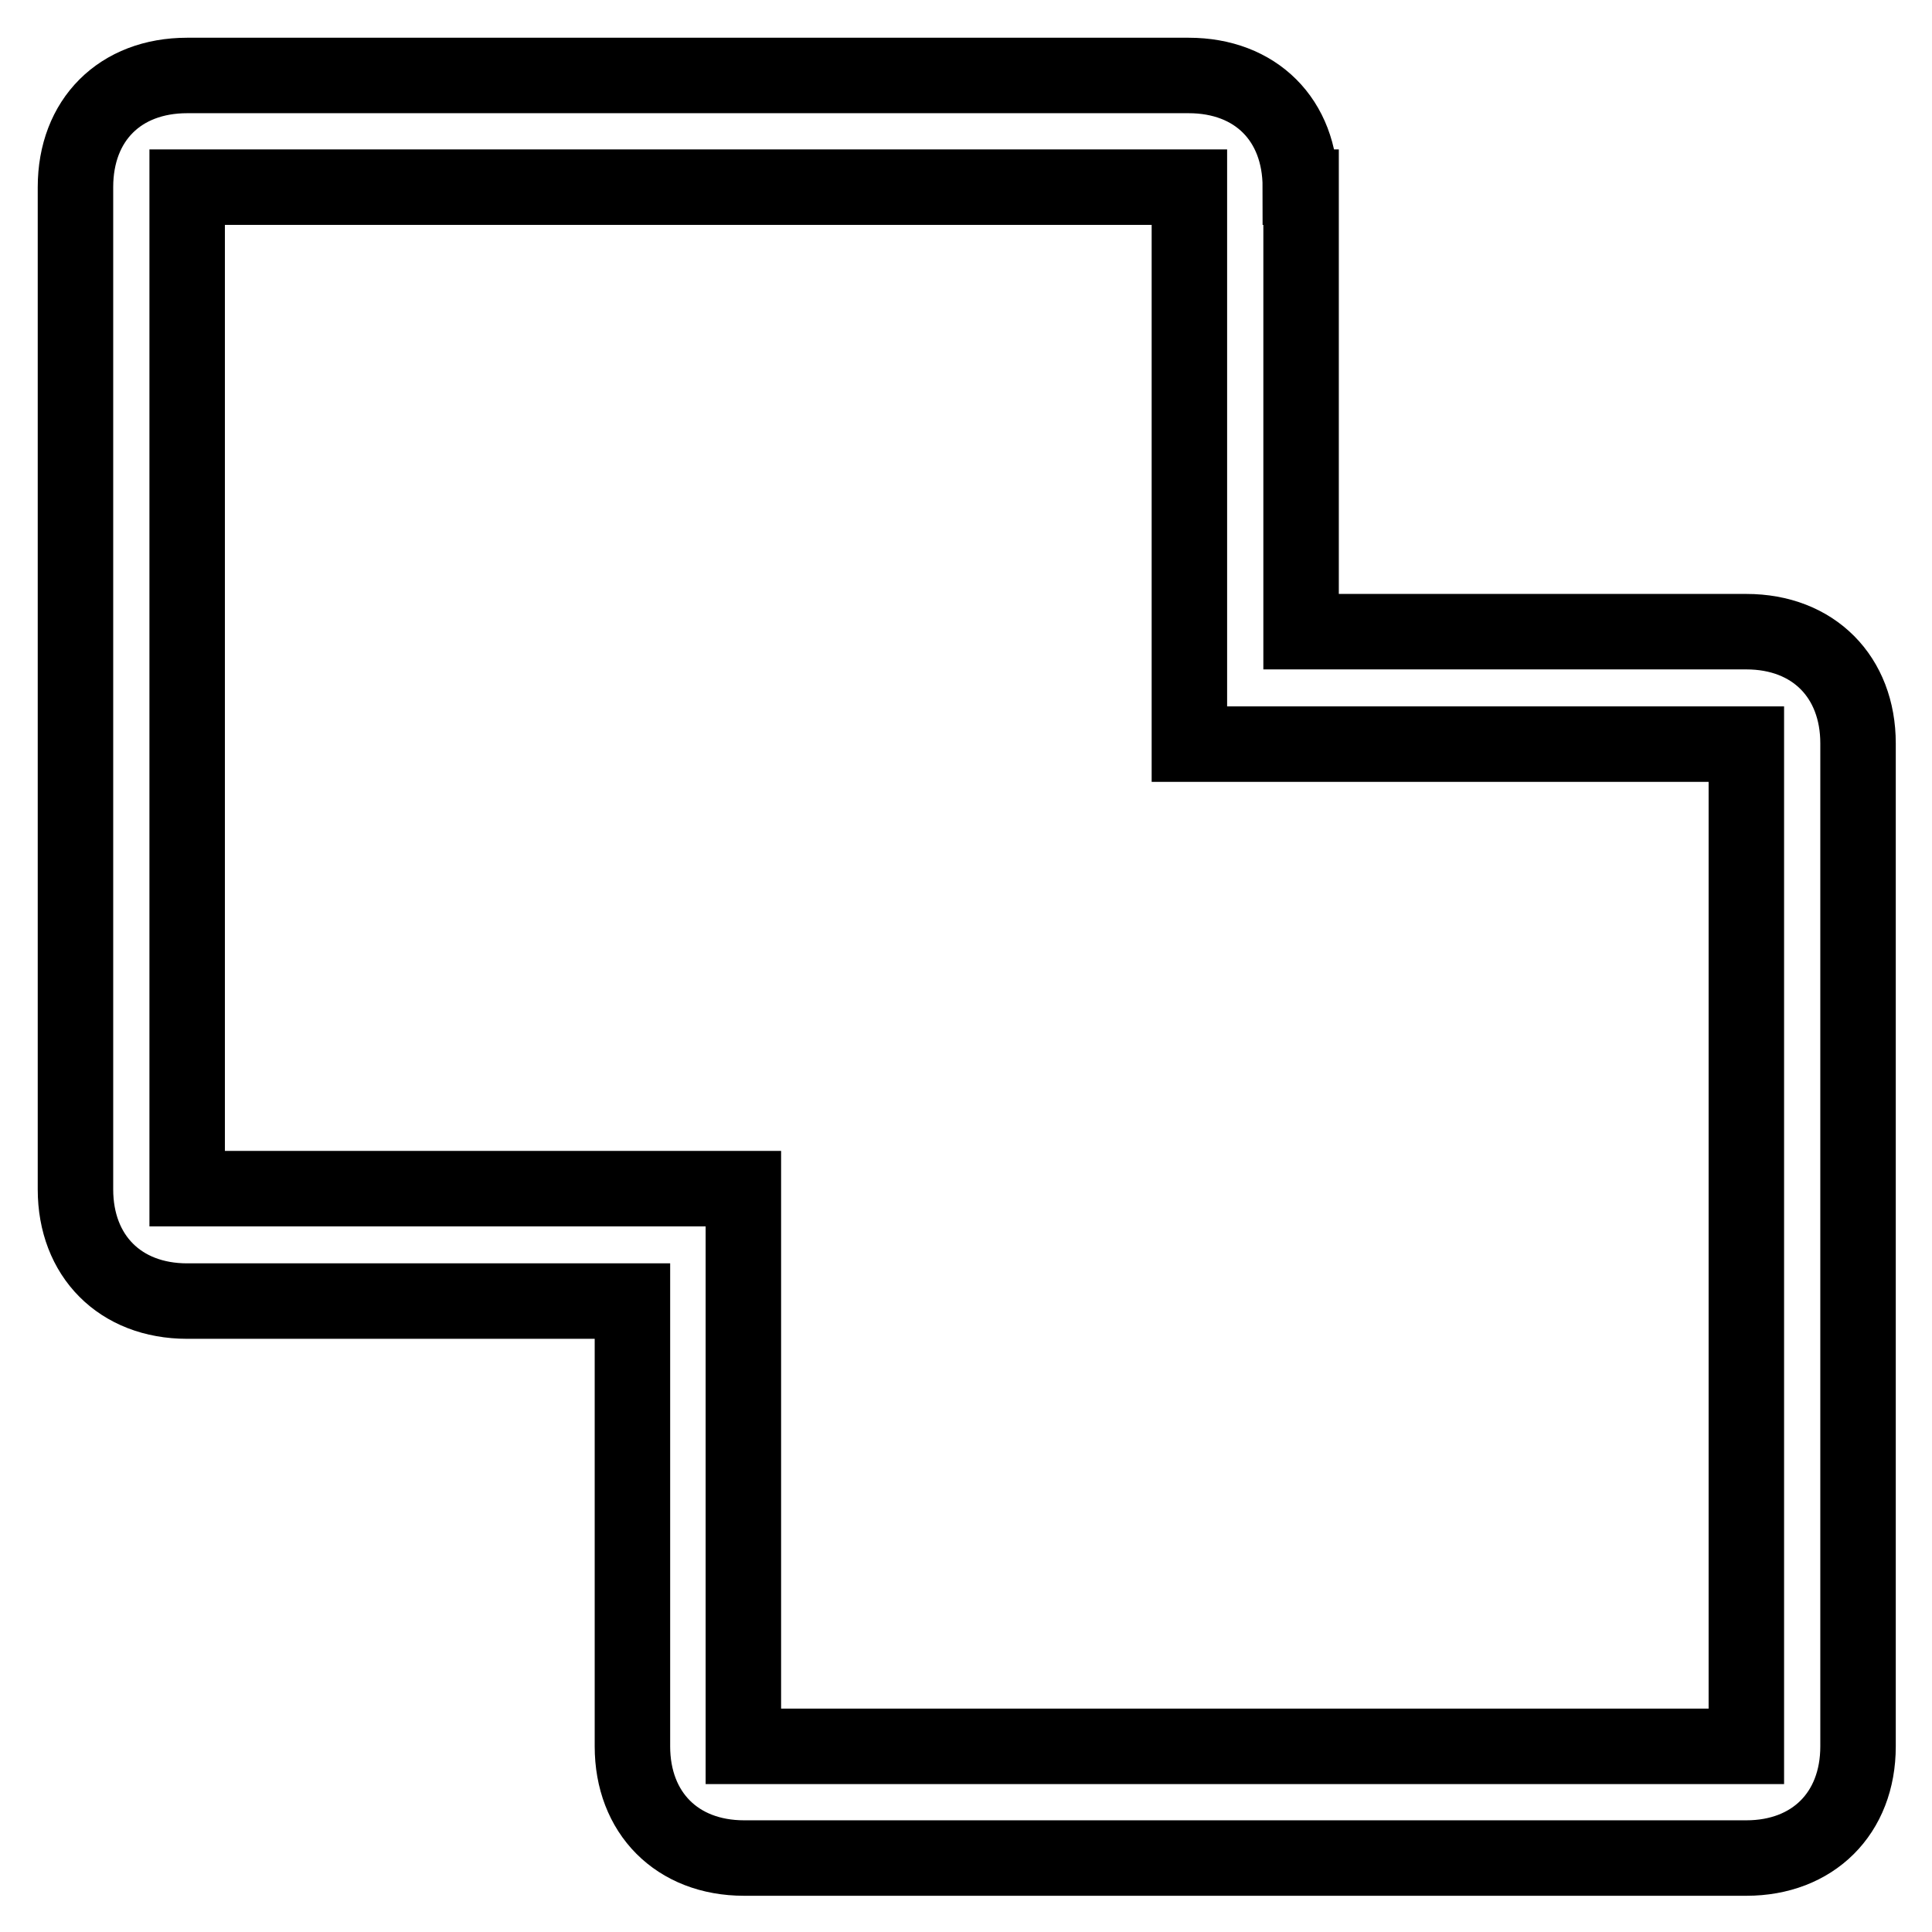 <?xml version="1.0" encoding="utf-8"?>
<!-- Svg Vector Icons : http://www.onlinewebfonts.com/icon -->
<!DOCTYPE svg PUBLIC "-//W3C//DTD SVG 1.1//EN" "http://www.w3.org/Graphics/SVG/1.1/DTD/svg11.dtd">
<svg version="1.1" xmlns="http://www.w3.org/2000/svg" xmlns:xlink="http://www.w3.org/1999/xlink" x="0px" y="0px" viewBox="0 0 256 256" enable-background="new 0 0 256 256" xml:space="preserve">
<g> <path stroke-width="10" fill-opacity="0" stroke="#000000"  d="M98.5,157.5H24.8V24.8h132.8v73.8h73.8v132.8H98.5V157.5z M172.3,24.8c0-8.9-5.9-14.8-14.8-14.8H24.8 C15.9,10,10,15.9,10,24.8v132.8c0,8.8,5.9,14.8,14.8,14.8h59v59c0,8.8,5.9,14.8,14.8,14.8h132.8c8.8,0,14.8-5.9,14.8-14.8V98.5 c0-8.8-5.9-14.8-14.8-14.8h-59V24.8z M98.5,157.5H24.8V24.8h132.8v73.8h73.8v132.8H98.5V157.5z"/></g>
</svg>